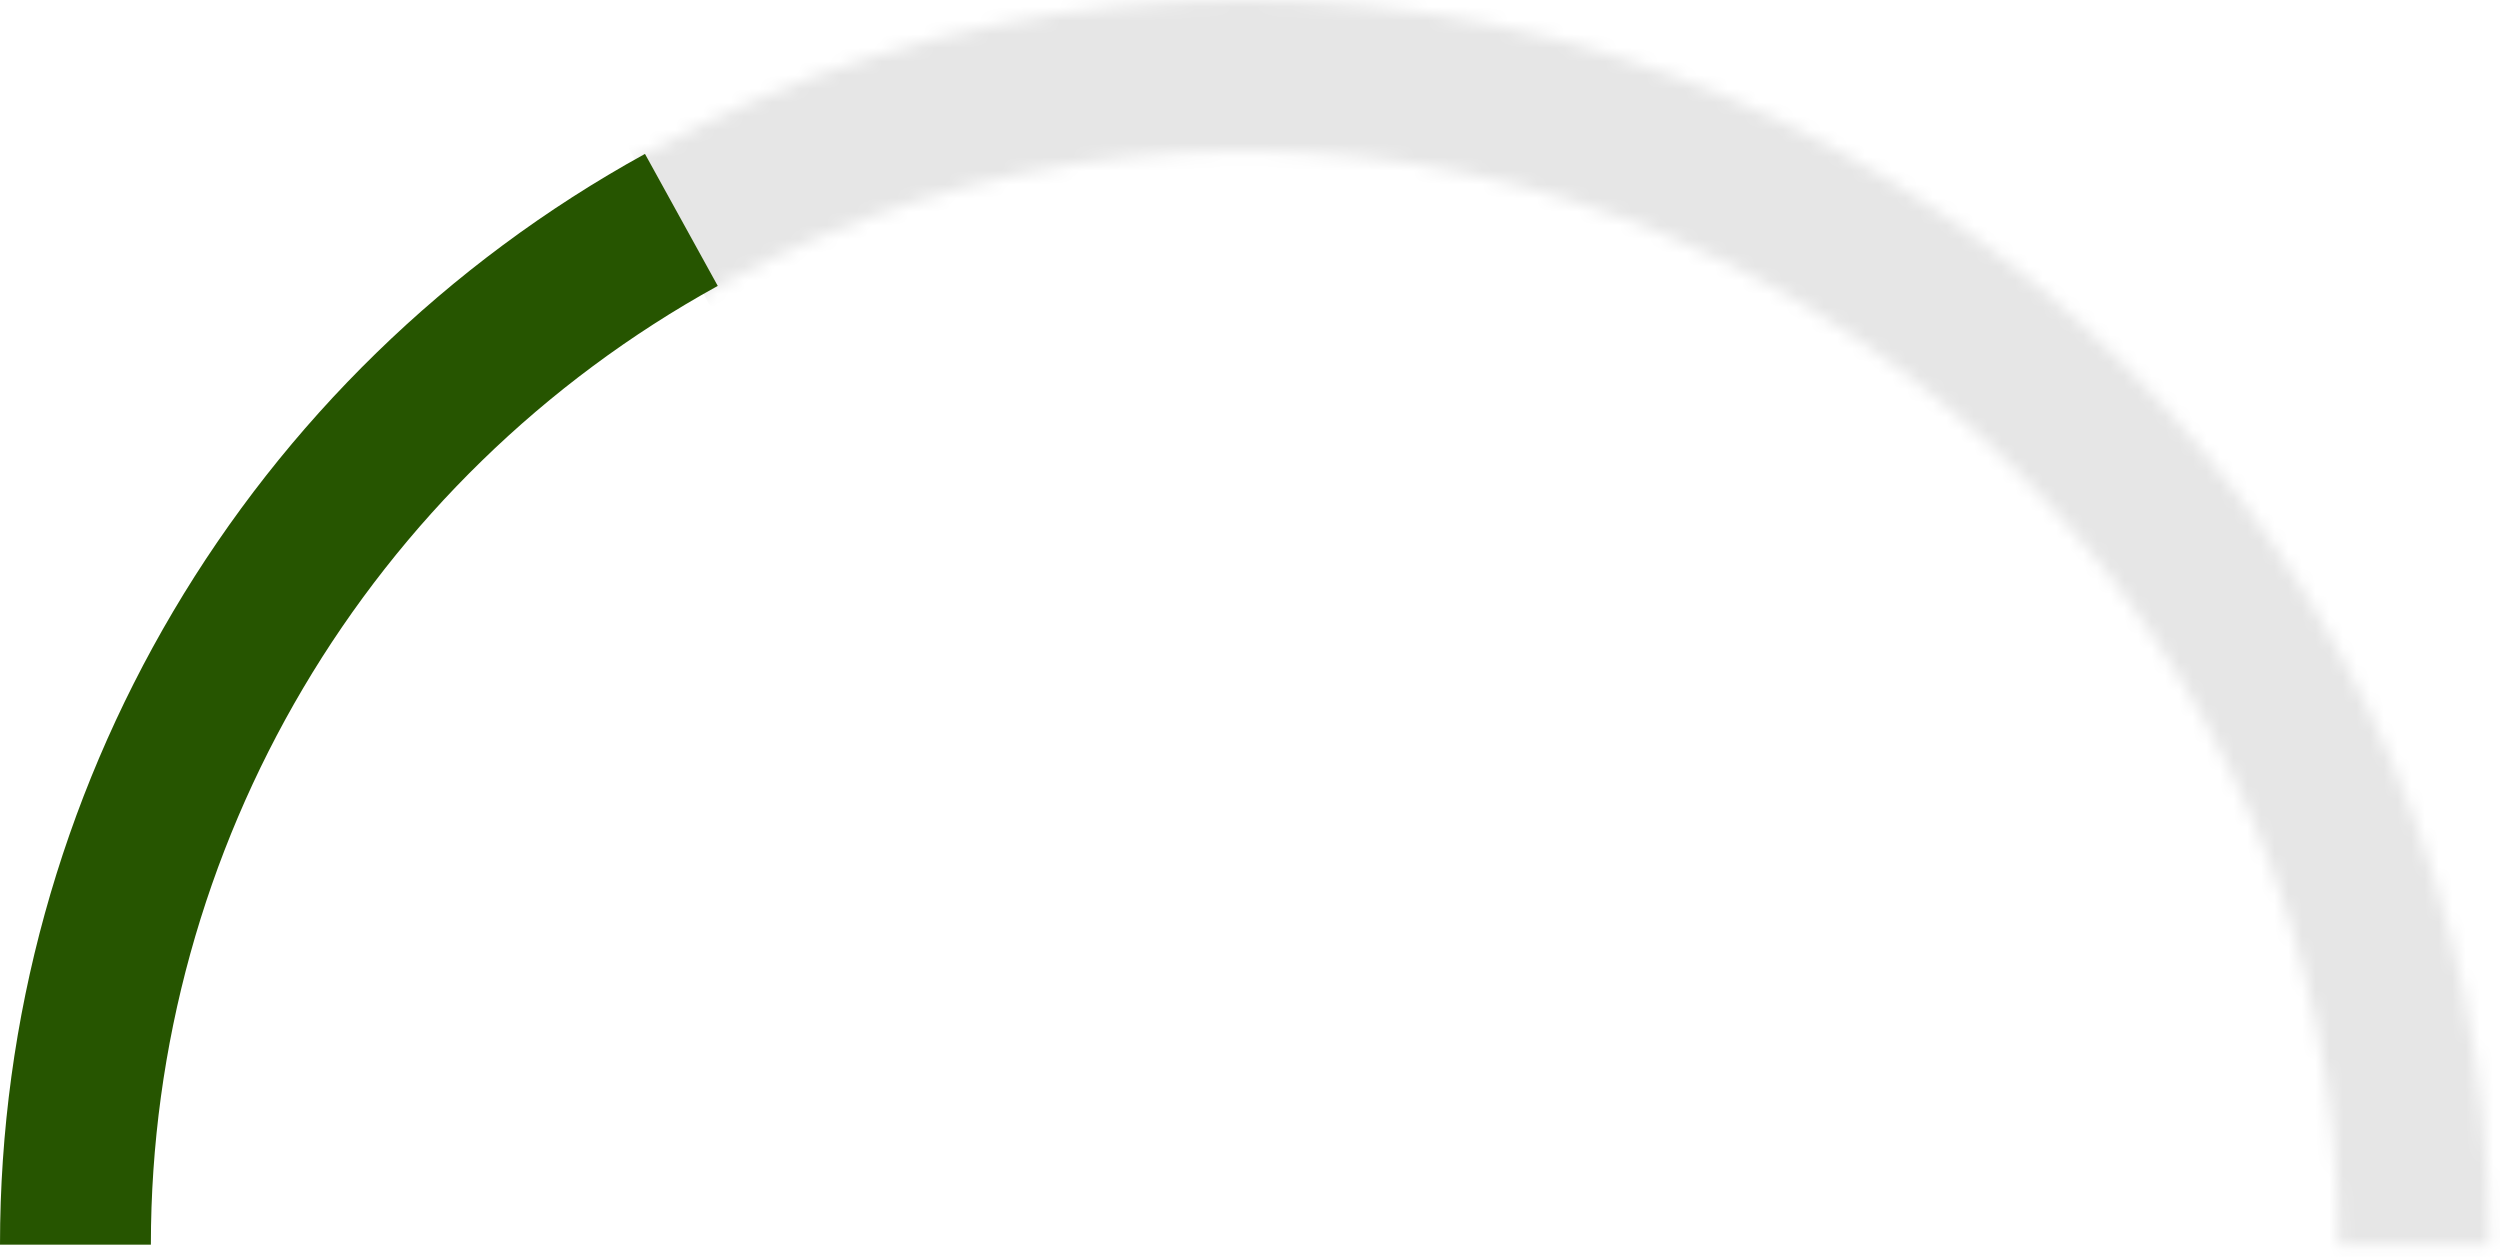 <svg width="183" height="92" viewBox="0 0 183 92" fill="none" xmlns="http://www.w3.org/2000/svg">
<mask id="mask0" mask-type="alpha" maskUnits="userSpaceOnUse" x="0" y="0" width="183" height="92">
<path d="M182.22 91.11H171.176C171.176 46.963 135.257 11.044 91.11 11.044C46.963 11.044 11.044 46.963 11.044 91.11H0C0 40.861 40.861 0 91.11 0C141.359 0 182.22 40.861 182.22 91.11Z" fill="#E6E6E6"/>
</mask>
<g mask="url(#mask0)">
<rect x="37.388" y="-5.969" width="176" height="159" transform="rotate(-27.207 37.388 -5.969)" fill="#E6E6E6"/>
</g>
<path d="M11.044 91.11H0C0 57.896 18.084 27.305 47.212 11.265L52.54 20.928C26.947 35.036 11.044 61.927 11.044 91.11Z" fill="#265500"/>
</svg>
